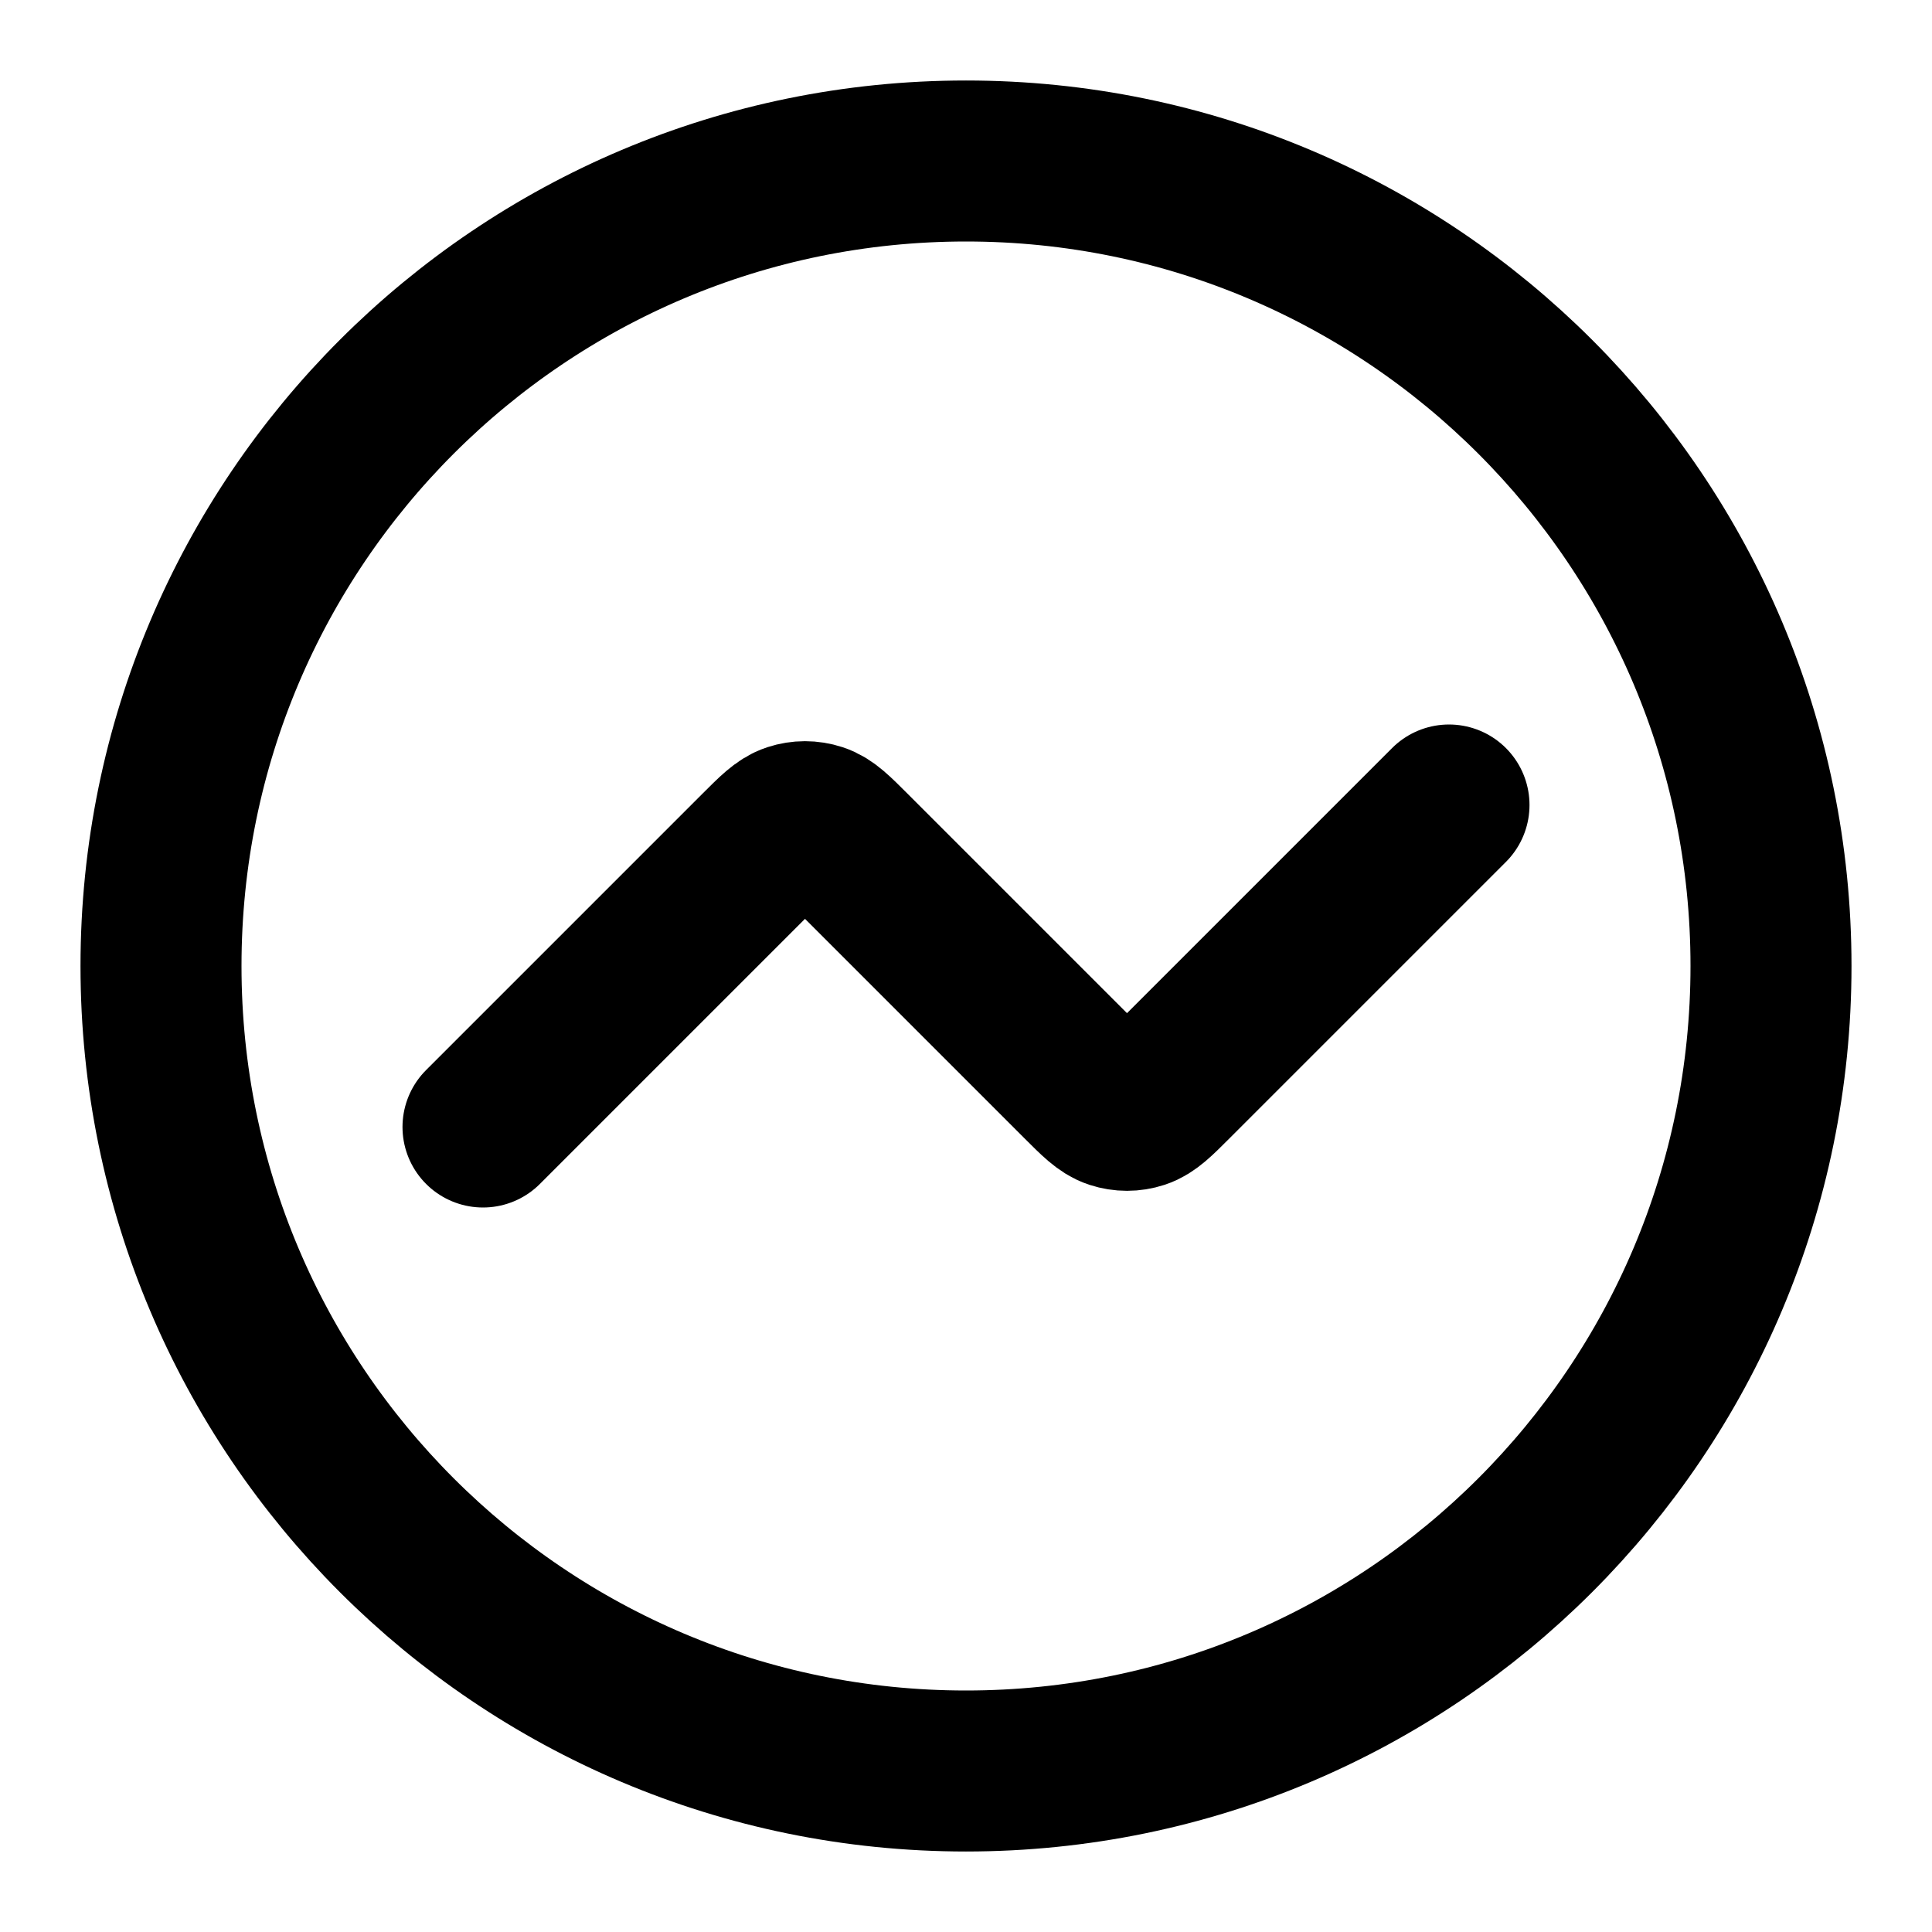 <?xml version="1.0" encoding="utf-8"?>
<svg width="800px" height="800px" viewBox="0 0 24 24" fill="none" xmlns="http://www.w3.org/2000/svg">
<path d="M18 10L14.566 13.434C14.368 13.632 14.269 13.731 14.155 13.768C14.054 13.801 13.946 13.801 13.845 13.768C13.731 13.731 13.632 13.632 13.434 13.434L10.566 10.566C10.368 10.368 10.269 10.269 10.155 10.232C10.054 10.199 9.946 10.199 9.845 10.232C9.731 10.269 9.632 10.368 9.434 10.566L6 14M22 12C22 17.523 17.523 22 12 22C6.477 22 2 17.523 2 12C2 6.477 6.477 2 12 2C17.523 2 22 6.477 22 12Z" stroke="#000000" stroke-width="2" stroke-linecap="round" stroke-linejoin="round"/>
</svg>